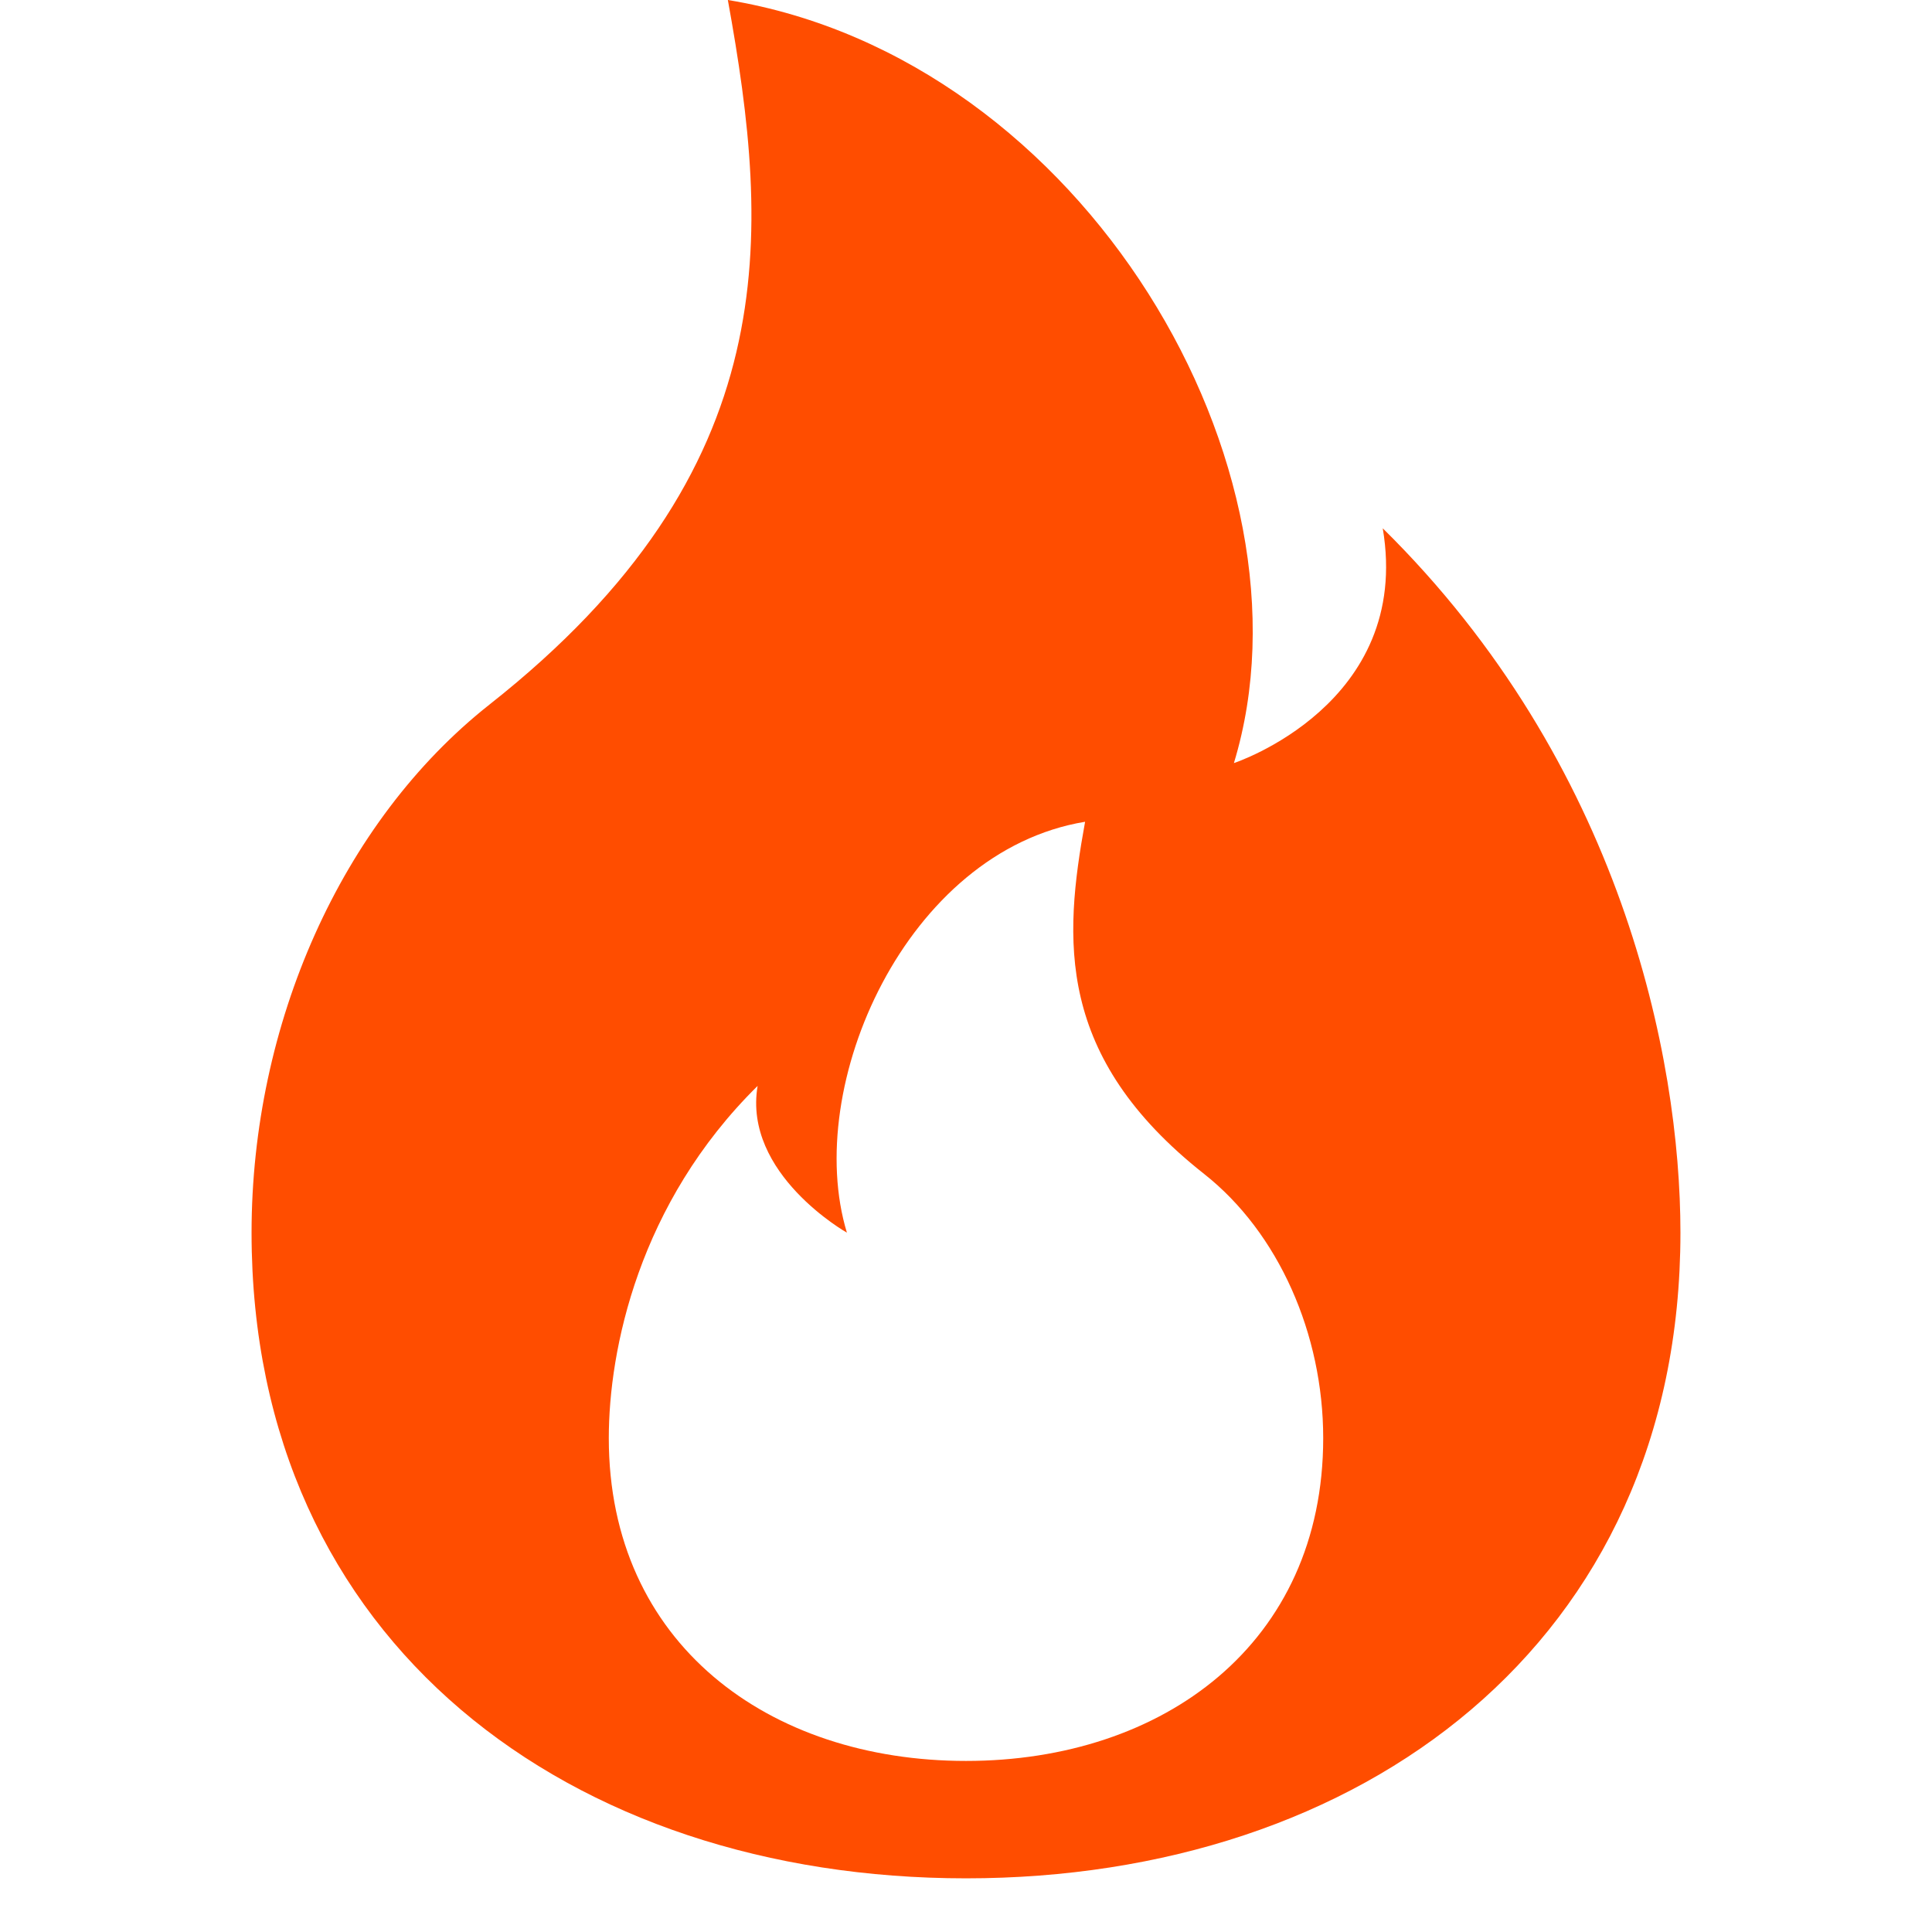 <?xml version="1.0" encoding="UTF-8"?> <svg xmlns="http://www.w3.org/2000/svg" width="72" height="72" viewBox="0 0 72 72" fill="none"><path d="M36 70C50.706 70 62.625 61.25 62.625 45.938C62.625 39.375 60.406 28.438 51.531 19.688C52.641 26.25 45.984 28.438 45.984 28.438C49.312 17.5 40.438 2.188 27.125 0C28.709 8.75 29.344 17.5 18.25 26.25C12.703 30.625 9.375 38.189 9.375 45.938C9.375 61.25 21.294 70 36 70ZM36 65.625C28.647 65.625 22.688 61.25 22.688 53.594C22.688 50.312 23.797 44.844 28.234 40.469C27.68 43.75 31.562 45.938 31.562 45.938C29.898 40.469 33.781 31.719 40.438 30.625C39.643 35 39.328 39.375 44.875 43.75C47.648 45.938 49.312 49.718 49.312 53.594C49.312 61.25 43.353 65.625 36 65.625Z" fill="#FF4D00"></path></svg> 